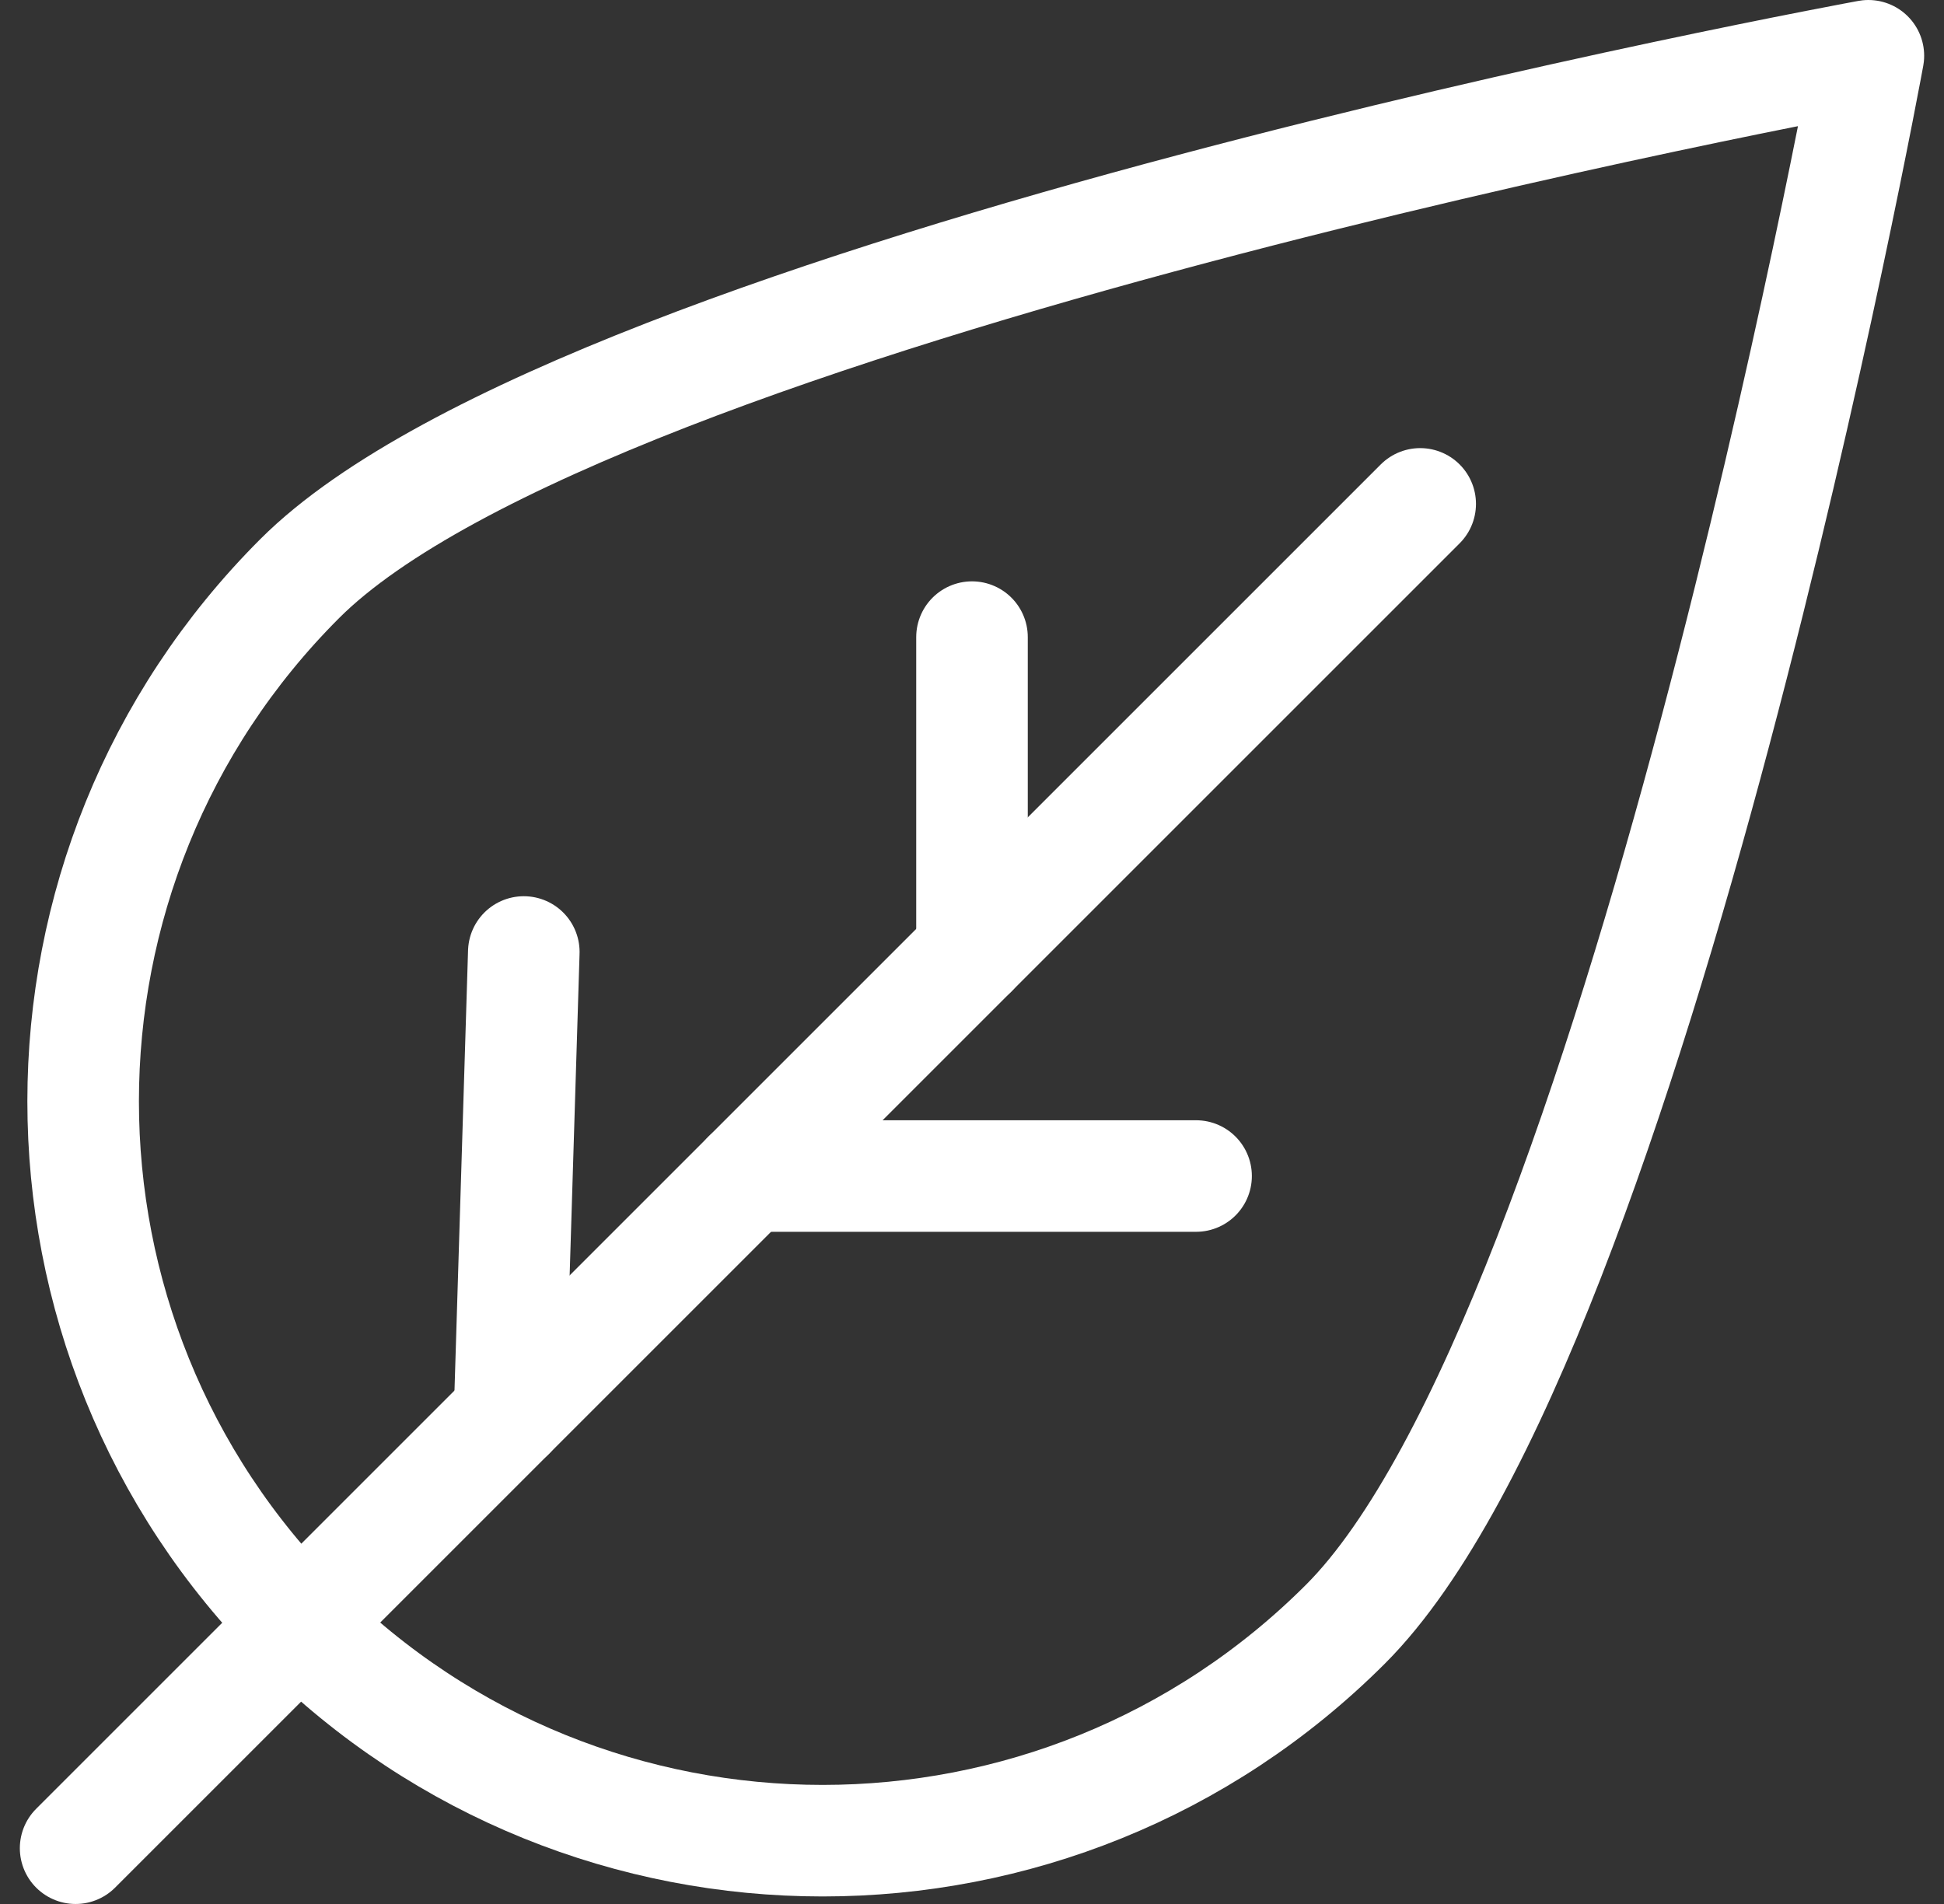 <svg width="49" height="48" viewBox="0 0 49 48" fill="none" xmlns="http://www.w3.org/2000/svg">
<rect x="0" y="0" width="49" height="48" fill="#333333" stroke="none"/>
<g clip-path="url(#clip0_18900_1093)">
<path d="M33.914 40.945C26.635 48.224 14.834 48.224 7.555 40.945C0.276 33.666 0.276 21.865 7.555 14.586C14.834 7.307 47.094 1.406 47.094 1.406C47.094 1.406 41.193 33.666 33.914 40.945Z" stroke="white" stroke-width="2.812" stroke-miterlimit="10" stroke-linecap="round" stroke-linejoin="round"></path>
<path d="M35.797 12.703L1.906 46.594" stroke="white" stroke-width="2.812" stroke-miterlimit="10" stroke-linecap="round" stroke-linejoin="round"></path>
<path d="M12.844 35.656L13.203 24" stroke="white" stroke-width="2.812" stroke-miterlimit="10" stroke-linecap="round" stroke-linejoin="round"></path>
<path d="M18.852 29.648H30.148" stroke="white" stroke-width="2.812" stroke-miterlimit="10" stroke-linecap="round" stroke-linejoin="round"></path>
<path d="M24.5 24V16.062" stroke="white" stroke-width="2.812" stroke-miterlimit="10" stroke-linecap="round" stroke-linejoin="round"></path>
</g>
<defs>
<clipPath id="clip0_18900_1093">
<rect width="48" height="48" fill="white" transform="translate(0.5)"></rect>
</clipPath>
</defs>
</svg>
